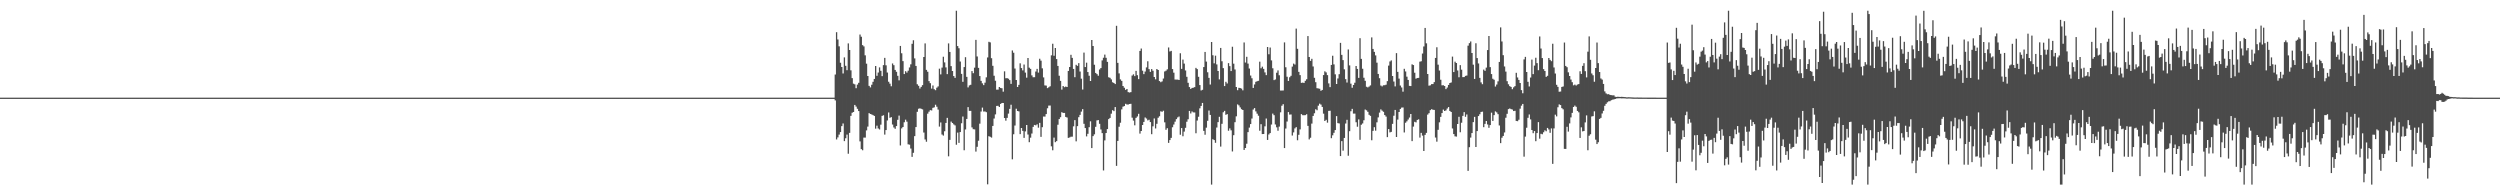 <?xml version="1.0" encoding="UTF-8"?>
<svg xmlns="http://www.w3.org/2000/svg" width="1920" height="150">
  <path d="M0 74.993h1v1.000H0zM1 74.991h1v1.000H1zM2 74.993h1v1.000H2zM3 74.991h1v1.000H3zM4 74.991h1v1.000H4zM5 74.991h1v1.000H5zM6 74.993h1v1.000H6zM7 74.991h1v1.000H7zM8 74.993h1v1.000H8zM9 74.993h1v1.000H9zM10 74.991h1v1.000H10zM11 74.991h1v1.000H11zM12 74.993h1v1.000H12zM13 74.993h1v1.000H13zM14 74.991h1v1.000H14zM15 74.993h1v1.000H15zM16 74.991h1v1.000H16zM17 74.993h1v1.000H17zM18 74.993h1v1.000H18zM19 74.991h1v1.000H19zM20 74.991h1v1.000H20zM21 74.993h1v1.000H21zM22 74.991h1v1.000H22zM23 74.993h1v1.000H23zM24 74.991h1v1.000H24zM25 74.993h1v1.000H25zM26 74.993h1v1.000H26zM27 74.993h1v1.000H27zM28 74.993h1v1.000H28zM29 74.991h1v1.000H29zM30 74.991h1v1.000H30zM31 74.991h1v1.000H31zM32 74.991h1v1.000H32zM33 74.991h1v1.000H33zM34 74.993h1v1.000H34zM35 74.993h1v1.000H35zM36 74.991h1v1.000H36zM37 74.993h1v1.000H37zM38 74.993h1v1.000H38zM39 74.991h1v1.000H39zM40 74.991h1v1.000H40zM41 74.991h1v1.000H41zM42 74.993h1v1.000H42zM43 74.991h1v1.000H43zM44 74.991h1v1.000H44zM45 74.991h1v1.000H45zM46 74.991h1v1.000H46zM47 74.993h1v1.000H47zM48 74.991h1v1.000H48zM49 74.991h1v1.000H49zM50 74.991h1v1.000H50zM51 74.991h1v1.000H51zM52 74.991h1v1.000H52zM53 74.991h1v1.000H53zM54 74.991h1v1.000H54zM55 74.993h1v1.000H55zM56 74.993h1v1.000H56zM57 74.991h1v1.000H57zM58 74.991h1v1.000H58zM59 74.991h1v1.000H59zM60 74.991h1v1.000H60zM61 74.991h1v1.000H61zM62 74.991h1v1.000H62zM63 74.993h1v1.000H63zM64 74.993h1v1.000H64zM65 74.993h1v1.000H65zM66 74.991h1v1.000H66zM67 74.993h1v1.000H67zM68 74.993h1v1.000H68zM69 74.991h1v1.000H69zM70 74.991h1v1.000H70zM71 74.993h1v1.000H71zM72 74.993h1v1.000H72zM73 74.991h1v1.000H73zM74 74.993h1v1.000H74zM75 74.991h1v1.000H75zM76 74.993h1v1.000H76zM77 74.991h1v1.000H77zM78 74.991h1v1.000H78zM79 74.991h1v1.000H79zM80 74.991h1v1.000H80zM81 74.993h1v1.000H81zM82 74.991h1v1.000H82zM83 74.991h1v1.000H83zM84 74.993h1v1.000H84zM85 74.991h1v1.000H85zM86 74.991h1v1.000H86zM87 74.993h1v1.000H87zM88 74.991h1v1.000H88zM89 74.991h1v1.000H89zM90 74.993h1v1.000H90zM91 74.993h1v1.000H91zM92 74.991h1v1.000H92zM93 74.991h1v1.000H93zM94 74.993h1v1.000H94zM95 74.991h1v1.000H95zM96 74.991h1v1.000H96zM97 74.991h1v1.000H97zM98 74.993h1v1.000H98zM99 74.991h1v1.000H99zM100 74.993h1v1.000H100zM101 74.991h1v1.000H101zM102 74.991h1v1.000H102zM103 74.993h1v1.000H103zM104 74.993h1v1.000H104zM105 74.991h1v1.000H105zM106 74.993h1v1.000H106zM107 74.993h1v1.000H107zM108 74.993h1v1.000H108zM109 74.991h1v1.000H109zM110 74.993h1v1.000H110zM111 74.993h1v1.000H111zM112 74.991h1v1.000H112zM113 74.991h1v1.000H113zM114 74.991h1v1.000H114zM115 74.993h1v1.000H115zM116 74.993h1v1.000H116zM117 74.991h1v1.000H117zM118 74.993h1v1.000H118zM119 74.993h1v1.000H119zM120 74.993h1v1.000H120zM121 74.991h1v1.000H121zM122 74.991h1v1.000H122zM123 74.991h1v1.000H123zM124 74.993h1v1.000H124zM125 74.993h1v1.000H125zM126 74.991h1v1.000H126zM127 74.993h1v1.000H127zM128 74.991h1v1.000H128zM129 74.993h1v1.000H129zM130 74.993h1v1.000H130zM131 74.991h1v1.000H131zM132 74.993h1v1.000H132zM133 74.993h1v1.000H133zM134 74.991h1v1.000H134zM135 74.991h1v1.000H135zM136 74.991h1v1.000H136zM137 74.993h1v1.000H137zM138 74.993h1v1.000H138zM139 74.993h1v1.000H139zM140 74.991h1v1.000H140zM141 74.993h1v1.000H141zM142 74.991h1v1.000H142zM143 74.993h1v1.000H143zM144 74.993h1v1.000H144zM145 74.993h1v1.000H145zM146 74.991h1v1.000H146zM147 74.991h1v1.000H147zM148 74.991h1v1.000H148zM149 74.993h1v1.000H149zM150 74.991h1v1.000H150zM151 74.993h1v1.000H151zM152 74.991h1v1.000H152zM153 74.993h1v1.000H153zM154 74.991h1v1.000H154zM155 74.993h1v1.000H155zM156 74.993h1v1.000H156zM157 74.993h1v1.000H157zM158 74.991h1v1.000H158zM159 74.993h1v1.000H159zM160 74.991h1v1.000H160zM161 74.991h1v1.000H161zM162 74.993h1v1.000H162zM163 74.993h1v1.000H163zM164 74.993h1v1.000H164zM165 74.993h1v1.000H165zM166 74.993h1v1.000H166zM167 74.991h1v1.000H167zM168 74.991h1v1.000H168zM169 74.993h1v1.000H169zM170 74.991h1v1.000H170zM171 74.993h1v1.000H171zM172 74.991h1v1.000H172zM173 74.993h1v1.000H173zM174 74.991h1v1.000H174zM175 74.993h1v1.000H175zM176 74.993h1v1.000H176zM177 74.993h1v1.000H177zM178 74.991h1v1.000H178zM179 74.991h1v1.000H179zM180 74.993h1v1.000H180zM181 74.993h1v1.000H181zM182 74.991h1v1.000H182zM183 74.991h1v1.000H183zM184 74.993h1v1.000H184zM185 74.991h1v1.000H185zM186 74.993h1v1.000H186zM187 74.991h1v1.000H187zM188 74.991h1v1.000H188zM189 74.993h1v1.000H189zM190 74.991h1v1.000H190zM191 74.991h1v1.000H191zM192 74.991h1v1.000H192zM193 74.991h1v1.000H193zM194 74.991h1v1.000H194zM195 74.993h1v1.000H195zM196 74.993h1v1.000H196zM197 74.991h1v1.000H197zM198 74.991h1v1.000H198zM199 74.991h1v1.000H199zM200 74.993h1v1.000H200zM201 74.991h1v1.000H201zM202 74.993h1v1.000H202zM203 74.993h1v1.000H203zM204 74.991h1v1.000H204zM205 74.991h1v1.000H205zM206 74.993h1v1.000H206zM207 74.991h1v1.000H207zM208 74.993h1v1.000H208zM209 74.993h1v1.000H209zM210 74.993h1v1.000H210zM211 74.993h1v1.000H211zM212 74.993h1v1.000H212zM213 74.991h1v1.000H213zM214 74.991h1v1.000H214zM215 74.993h1v1.000H215zM216 74.993h1v1.000H216zM217 74.991h1v1.000H217zM218 74.991h1v1.000H218zM219 74.993h1v1.000H219zM220 74.993h1v1.000H220zM221 74.993h1v1.000H221zM222 74.991h1v1.000H222zM223 74.991h1v1.000H223zM224 74.991h1v1.000H224zM225 74.991h1v1.000H225zM226 74.991h1v1.000H226zM227 74.991h1v1.000H227zM228 74.991h1v1.000H228zM229 74.993h1v1.000H229zM230 74.991h1v1.000H230zM231 74.993h1v1.000H231zM232 74.991h1v1.000H232zM233 74.991h1v1.000H233zM234 74.991h1v1.000H234zM235 74.991h1v1.000H235zM236 74.993h1v1.000H236zM237 74.993h1v1.000H237zM238 74.993h1v1.000H238zM239 74.991h1v1.000H239zM240 74.993h1v1.000H240zM241 74.993h1v1.000H241zM242 74.993h1v1.000H242zM243 74.993h1v1.000H243zM244 74.991h1v1.000H244zM245 74.993h1v1.000H245zM246 74.991h1v1.000H246zM247 74.991h1v1.000H247zM248 74.991h1v1.000H248zM249 74.993h1v1.000H249zM250 74.993h1v1.000H250zM251 74.993h1v1.000H251zM252 74.993h1v1.000H252zM253 74.993h1v1.000H253zM254 74.991h1v1.000H254zM255 74.991h1v1.000H255zM256 74.991h1v1.000H256zM257 74.991h1v1.000H257zM258 74.993h1v1.000H258zM259 74.991h1v1.000H259zM260 74.993h1v1.000H260zM261 74.991h1v1.000H261zM262 74.991h1v1.000H262zM263 74.995h1v1.000H263zM264 74.995h1v1.000H264zM265 74.995h1v1.000H265zM266 74.995h1v1.000H266zM267 74.995h1v1.000H267zM268 74.995h1v1.000H268zM269 74.995h1v1.000H269zM270 74.995h1v1.000H270zM271 74.995h1v1.000H271zM272 74.995h1v1.000H272zM273 74.995h1v1.000H273zM274 74.995h1v1.000H274zM275 74.995h1v1.000H275zM276 74.995h1v1.000H276zM277 74.995h1v1.000H277zM278 74.995h1v1.000H278zM279 74.995h1v1.000H279zM280 74.995h1v1.000H280zM281 74.995h1v1.000H281zM282 74.995h1v1.000H282zM283 74.995h1v1.000H283zM284 74.995h1v1.000H284zM285 74.995h1v1.000H285zM286 74.995h1v1.000H286zM287 74.995h1v1.000H287zM288 74.995h1v1.000H288zM289 74.995h1v1.000H289zM290 74.995h1v1.000H290zM291 74.995h1v1.000H291zM292 74.995h1v1.000H292zM293 74.995h1v1.000H293zM294 74.995h1v1.000H294zM295 74.995h1v1.000H295zM296 74.995h1v1.000H296zM297 74.995h1v1.000H297zM298 74.995h1v1.000H298zM299 74.995h1v1.000H299zM300 74.995h1v1.000H300zM301 74.995h1v1.000H301zM302 74.995h1v1.000H302zM303 74.995h1v1.000H303zM304 74.995h1v1.000H304zM305 74.995h1v1.000H305zM306 74.995h1v1.000H306zM307 74.995h1v1.000H307zM308 74.995h1v1.000H308zM309 74.995h1v1.000H309zM310 74.995h1v1.000H310zM311 74.995h1v1.000H311zM312 74.995h1v1.000H312zM313 74.995h1v1.000H313zM314 74.995h1v1.000H314zM315 74.995h1v1.000H315zM316 74.995h1v1.000H316zM317 74.995h1v1.000H317zM318 74.995h1v1.000H318zM319 74.995h1v1.000H319zM320 74.995h1v1.000H320zM321 74.995h1v1.000H321zM322 74.995h1v1.000H322zM323 74.995h1v1.000H323zM324 74.995h1v1.000H324zM325 74.995h1v1.000H325zM326 74.995h1v1.000H326zM327 74.995h1v1.000H327zM328 74.995h1v1.000H328zM329 74.995h1v1.000H329zM330 74.995h1v1.000H330zM331 74.995h1v1.000H331zM332 74.995h1v1.000H332zM333 74.995h1v1.000H333zM334 74.995h1v1.000H334zM335 74.995h1v1.000H335zM336 74.995h1v1.000H336zM337 74.995h1v1.000H337zM338 74.995h1v1.000H338zM339 74.995h1v1.000H339zM340 74.995h1v1.000H340zM341 74.995h1v1.000H341zM342 74.995h1v1.000H342zM343 74.995h1v1.000H343zM344 74.995h1v1.000H344zM345 74.995h1v1.000H345zM346 74.995h1v1.000H346zM347 74.995h1v1.000H347zM348 74.995h1v1.000H348zM349 74.995h1v1.000H349zM350 74.995h1v1.000H350zM351 74.995h1v1.000H351zM352 74.995h1v1.000H352zM353 74.995h1v1.000H353zM354 74.995h1v1.000H354zM355 74.995h1v1.000H355zM356 74.995h1v1.000H356zM357 74.995h1v1.000H357zM358 74.995h1v1.000H358zM359 74.995h1v1.000H359zM360 74.995h1v1.000H360zM361 74.995h1v1.000H361zM362 74.995h1v1.000H362zM363 74.995h1v1.000H363zM364 74.995h1v1.000H364zM365 74.995h1v1.000H365zM366 74.995h1v1.000H366zM367 74.995h1v1.000H367zM368 74.995h1v1.000H368zM369 74.995h1v1.000H369zM370 74.995h1v1.000H370zM371 74.995h1v1.000H371zM372 74.995h1v1.000H372zM373 74.995h1v1.000H373zM374 74.995h1v1.000H374zM375 74.995h1v1.000H375zM376 74.995h1v1.000H376zM377 74.995h1v1.000H377zM378 74.995h1v1.000H378zM379 74.995h1v1.000H379zM380 74.995h1v1.000H380zM381 74.995h1v1.000H381zM382 74.995h1v1.000H382zM383 74.995h1v1.000H383zM384 74.995h1v1.000H384zM385 74.995h1v1.000H385zM386 74.995h1v1.000H386zM387 74.995h1v1.000H387zM388 74.995h1v1.000H388zM389 74.995h1v1.000H389zM390 74.995h1v1.000H390zM391 74.995h1v1.000H391zM392 74.995h1v1.000H392zM393 74.995h1v1.000H393zM394 74.995h1v1.000H394zM395 74.995h1v1.000H395zM396 74.995h1v1.000H396zM397 74.995h1v1.000H397zM398 74.995h1v1.000H398zM399 74.995h1v1.000H399zM400 74.995h1v1.000H400zM401 74.995h1v1.000H401zM402 74.995h1v1.000H402zM403 74.995h1v1.000H403zM404 74.995h1v1.000H404zM405 74.995h1v1.000H405zM406 74.995h1v1.000H406zM407 74.995h1v1.000H407zM408 74.995h1v1.000H408zM409 74.995h1v1.000H409zM410 74.995h1v1.000H410zM411 74.995h1v1.000H411zM412 74.995h1v1.000H412zM413 74.995h1v1.000H413zM414 74.995h1v1.000H414zM415 74.995h1v1.000H415zM416 74.995h1v1.000H416zM417 74.995h1v1.000H417zM418 74.995h1v1.000H418zM419 74.995h1v1.000H419zM420 74.995h1v1.000H420zM421 74.995h1v1.000H421zM422 74.995h1v1.000H422zM423 74.995h1v1.000H423zM424 74.995h1v1.000H424zM425 74.995h1v1.000H425zM426 74.995h1v1.000H426zM427 74.995h1v1.000H427zM428 74.995h1v1.000H428zM429 74.995h1v1.000H429zM430 74.995h1v1.000H430zM431 74.995h1v1.000H431zM432 74.995h1v1.000H432zM433 74.995h1v1.000H433zM434 74.995h1v1.000H434zM435 74.995h1v1.000H435zM436 74.995h1v1.000H436zM437 74.995h1v1.000H437zM438 74.995h1v1.000H438zM439 74.995h1v1.000H439zM440 74.995h1v1.000H440zM441 74.995h1v1.000H441zM442 74.995h1v1.000H442zM443 74.995h1v1.000H443zM444 74.995h1v1.000H444zM445 74.995h1v1.000H445zM446 74.995h1v1.000H446zM447 74.995h1v1.000H447zM448 74.995h1v1.000H448zM449 74.995h1v1.000H449zM450 74.995h1v1.000H450zM451 74.995h1v1.000H451zM452 74.995h1v1.000H452zM453 74.995h1v1.000H453zM454 74.995h1v1.000H454zM455 74.995h1v1.000H455zM456 74.995h1v1.000H456zM457 74.995h1v1.000H457zM458 74.995h1v1.000H458zM459 74.995h1v1.000H459zM460 74.995h1v1.000H460zM461 74.995h1v1.000H461zM462 74.995h1v1.000H462zM463 74.995h1v1.000H463zM464 74.995h1v1.000H464zM465 74.995h1v1.000H465zM466 74.995h1v1.000H466zM467 74.995h1v1.000H467zM468 74.995h1v1.000H468zM469 74.995h1v1.000H469zM470 74.995h1v1.000H470zM471 74.995h1v1.000H471zM472 74.995h1v1.000H472zM473 74.995h1v1.000H473zM474 74.995h1v1.000H474zM475 74.995h1v1.000H475zM476 74.995h1v1.000H476zM477 74.995h1v1.000H477zM478 74.995h1v1.000H478zM479 74.995h1v1.000H479zM480 74.995h1v1.000H480zM481 74.995h1v1.000H481zM482 74.995h1v1.000H482zM483 74.995h1v1.000H483zM484 74.995h1v1.000H484zM485 74.995h1v1.000H485zM486 74.995h1v1.000H486zM487 74.995h1v1.000H487zM488 74.995h1v1.000H488zM489 74.995h1v1.000H489zM490 74.995h1v1.000H490zM491 74.995h1v1.000H491zM492 74.995h1v1.000H492zM493 74.995h1v1.000H493zM494 74.995h1v1.000H494zM495 74.995h1v1.000H495zM496 74.995h1v1.000H496zM497 74.995h1v1.000H497zM498 74.995h1v1.000H498zM499 74.995h1v1.000H499zM500 74.995h1v1.000H500zM501 74.995h1v1.000H501zM502 74.995h1v1.000H502zM503 74.995h1v1.000H503zM504 74.995h1v1.000H504zM505 74.995h1v1.000H505zM506 74.995h1v1.000H506zM507 74.995h1v1.000H507zM508 74.995h1v1.000H508zM509 74.995h1v1.000H509zM510 74.995h1v1.000H510zM511 74.995h1v1.000H511zM512 74.995h1v1.000H512zM513 74.995h1v1.000H513zM514 74.995h1v1.000H514zM515 74.995h1v1.000H515zM516 74.995h1v1.000H516zM517 74.995h1v1.000H517zM518 74.995h1v1.000H518zM519 74.995h1v1.000H519zM520 74.995h1v1.000H520zM521 74.995h1v1.000H521zM522 74.995h1v1.000H522zM523 74.995h1v1.000H523zM524 74.995h1v1.000H524zM525 74.995h1v1.000H525zM526 74.995h1v1.000H526zM527 74.995h1v1.000H527zM528 74.995h1v1.000H528zM529 74.995h1v1.000H529zM530 74.995h1v1.000H530zM531 74.995h1v1.000H531zM532 74.995h1v1.000H532zM533 74.995h1v1.000H533zM534 74.995h1v1.000H534zM535 74.995h1v1.000H535zM536 74.995h1v1.000H536zM537 74.995h1v1.000H537zM538 74.995h1v1.000H538zM539 74.995h1v1.000H539zM540 74.995h1v1.000H540zM541 74.995h1v1.000H541zM542 74.995h1v1.000H542zM543 74.995h1v1.000H543zM544 74.995h1v1.000H544zM545 74.995h1v1.000H545zM546 74.995h1v1.000H546zM547 74.995h1v1.000H547zM548 74.995h1v1.000H548zM549 74.995h1v1.000H549zM550 74.995h1v1.000H550zM551 74.995h1v1.000H551zM552 74.995h1v1.000H552zM553 74.995h1v1.000H553zM554 74.995h1v1.000H554zM555 74.995h1v1.000H555zM556 74.995h1v1.000H556zM557 74.995h1v1.000H557zM558 74.995h1v1.000H558zM559 74.995h1v1.000H559zM560 74.995h1v1.000H560zM561 74.995h1v1.000H561zM562 74.995h1v1.000H562zM563 74.995h1v1.000H563zM564 74.995h1v1.000H564zM565 74.995h1v1.000H565zM566 74.995h1v1.000H566zM567 74.995h1v1.000H567zM568 74.995h1v1.000H568zM569 74.995h1v1.000H569zM570 74.995h1v1.000H570zM571 74.995h1v1.000H571zM572 74.995h1v1.000H572zM573 74.995h1v1.000H573zM574 74.995h1v1.000H574zM575 74.995h1v1.000H575zM576 74.995h1v1.000H576zM577 74.995h1v1.000H577zM578 74.995h1v1.000H578zM579 74.995h1v1.000H579zM580 74.995h1v1.000H580zM581 74.995h1v1.000H581zM582 74.995h1v1.000H582zM583 74.995h1v1.000H583zM584 74.995h1v1.000H584zM585 74.995h1v1.000H585zM586 74.995h1v1.000H586zM587 74.995h1v1.000H587zM588 74.995h1v1.000H588zM589 74.995h1v1.000H589zM590 74.995h1v1.000H590zM591 74.995h1v1.000H591zM592 74.995h1v1.000H592zM593 74.995h1v1.000H593zM594 74.995h1v1.000H594zM595 74.995h1v1.000H595zM596 74.995h1v1.000H596zM597 74.995h1v1.000H597zM598 74.995h1v1.000H598zM599 74.995h1v1.000H599zM600 74.995h1v1.000H600zM601 74.995h1v1.000H601zM602 74.995h1v1.000H602zM603 74.995h1v1.000H603zM604 74.995h1v1.000H604zM605 74.995h1v1.000H605zM606 74.995h1v1.000H606zM607 74.995h1v1.000H607zM608 74.995h1v1.000H608zM609 74.995h1v1.000H609zM610 74.995h1v1.000H610zM611 74.995h1v1.000H611zM612 74.995h1v1.000H612zM613 74.995h1v1.000H613zM614 74.995h1v1.000H614zM615 74.995h1v1.000H615zM616 74.995h1v1.000H616zM617 74.995h1v1.000H617zM618 74.995h1v1.000H618zM619 74.995h1v1.000H619zM620 74.995h1v1.000H620zM621 74.995h1v1.000H621zM622 74.995h1v1.000H622zM623 74.995h1v1.000H623zM624 74.995h1v1.000H624zM625 74.995h1v1.000H625zM626 74.995h1v1.000H626zM627 74.995h1v1.000H627zM628 74.995h1v1.000H628zM629 74.995h1v1.000H629zM630 74.995h1v1.000H630zM631 74.995h1v1.000H631zM632 74.995h1v1.000H632zM633 74.995h1v1.000H633zM634 74.995h1v1.000H634zM635 74.995h1v1.000H635zM636 74.995h1v1.000H636zM637 74.995h1v1.000H637zM638 74.995h1v1.000H638zM639 74.995h1v1.000H639zM640 74.995h1v1.000H640zM641 57.266h1v19.851H641zM642 24.715h1v82.384H642zM643 30.304h1v75.197H643zM644 35.607h1v67.772H644zM645 48.193h1v53.220H645zM646 51.466h1v45.412H646zM647 56.433h1v38.379H647zM648 44.090h1v64.284H648zM649 50.514h1v55.650H649zM650 53.899h1v49.471H650zM651 33.327h1v84.732H651zM652 38.406h1v63.622H652zM653 54.014h1v34.966H653zM654 59.997h1v26.594H654zM655 64.249h1v21.769H655zM656 64.755h1v15.859H656zM657 67.722h1v14.156H657zM658 64.952h1v18.583H658zM659 63.570h1v21.705H659zM660 26.523h1v82.091H660zM661 28.228h1v86.323H661zM662 34.648h1v80.761H662zM663 35.635h1v70.065H663zM664 42.515h1v63.183H664zM665 48.919h1v51.244H665zM666 58.367h1v38.866H666zM667 65.943h1v20.943H667zM668 67.124h1v20.414H668zM669 65.051h1v22.833H669zM670 62.807h1v25.605H670zM671 60.608h1v28.450H671zM672 50.702h1v48.095H672zM673 58.237h1v38.292H673zM674 55.685h1v42.991H674zM675 51.741h1v47.713H675zM676 54.382h1v41.384H676zM677 58.472h1v30.537H677zM678 50.036h1v38.512H678zM679 44.428h1v58.955H679zM680 50.173h1v49.727H680zM681 55.698h1v36.800H681zM682 62.769h1v23.582H682zM683 64.247h1v26.207H683zM684 66.259h1v23.703H684zM685 48.729h1v46.912H685zM686 50.084h1v47.813H686zM687 53.728h1v45.179H687zM688 55.126h1v41.702H688zM689 58.191h1v33.799H689zM690 61.707h1v27.081H690zM691 35.296h1v76.398H691zM692 40.883h1v57.740H692zM693 46.944h1v50.601H693zM694 56.893h1v37.026H694zM695 54.684h1v37.216H695zM696 55.765h1v37.688H696zM697 54.298h1v56.554H697zM698 51.791h1v59.299H698zM699 49.406h1v64.641H699zM700 33.618h1v86.833H700zM701 30.924h1v86.419H701zM702 44.875h1v59.658H702zM703 50.658h1v46.946H703zM704 64.693h1v21.192H704zM705 65.902h1v17.631H705zM706 67.992h1v15.223H706zM707 66.694h1v16.846H707zM708 65.362h1v18.672H708zM709 43.794h1v57.990H709zM710 33.344h1v73.787H710zM711 53.677h1v55.186H711zM712 55.085h1v32.197H712zM713 62.327h1v23.428H713zM714 63.906h1v20.686H714zM715 68.024h1v16.805H715zM716 65.641h1v17.198H716zM717 68.491h1v13.930H717zM718 69.296h1v11.149H718zM719 67.305h1v14.642H719zM720 66.344h1v17.853H720zM721 52.750h1v44.501H721zM722 57.152h1v36.923H722zM723 51.920h1v51.377H723zM724 43.597h1v60.542H724zM725 47.912h1v52.922H725zM726 51.768h1v42.652H726zM727 56.944h1v33.579H727zM728 33.330h1v86.753H728zM729 39.874h1v67.532H729zM730 50.766h1v42.638H730zM731 54.504h1v39.938H731zM732 58.395h1v37.157H732zM733 59.823h1v36.461H733zM734 8.231h1v102.944H734zM735 35.387h1v66.433H735zM736 37.072h1v72.659H736zM737 47.234h1v54.174H737zM738 56.721h1v37.958H738zM739 62.823h1v26.651H739zM740 51.482h1v63.940H740zM741 43.904h1v55.518H741zM742 59.052h1v32.311H742zM743 67.122h1v15.166H743zM744 65.607h1v19.537H744zM745 65.140h1v19.986H745zM746 54.561h1v43.286H746zM747 56.234h1v43.000H747zM748 51.945h1v47.422H748zM749 30.608h1v85.822H749zM750 43.353h1v69.383H750zM751 52.137h1v55.950H751zM752 58.422h1v36.575H752zM753 62.119h1v23.520H753zM754 63.995h1v18.647H754zM755 65.396h1v20.251H755zM756 63.492h1v22.096H756zM757 59.413h1v26.733H757zM758 44.110h1v97.435H758zM759 32.082h1v72.535H759zM760 32.565h1v72.519H760zM761 44.682h1v60.981H761zM762 50.512h1v46.191H762zM763 58.159h1v32.897H763zM764 61.990h1v25.871H764zM765 68.889h1v12.485H765zM766 68.793h1v12.469H766zM767 66.824h1v15.376H767zM768 67.534h1v12.266H768zM769 67.786h1v11.293H769zM770 70.411h1v8.670H770zM771 54.769h1v35.845H771zM772 60.084h1v32.570H772zM773 59.981h1v30.556H773zM774 60.466h1v26.781H774zM775 61.551h1v22.080H775zM776 64.405h1v16.051H776zM777 38.775h1v83.581H777zM778 40.475h1v62.659H778zM779 52.657h1v43.776H779zM780 61.430h1v22.099H780zM781 66.801h1v18.450H781zM782 65.165h1v20.391H782zM783 48.656h1v54.378H783zM784 52.279h1v46.030H784zM785 54.060h1v46.426H785zM786 49.548h1v56.316H786zM787 55.740h1v45.190H787zM788 59.642h1v36.360H788zM789 44.529h1v58.813H789zM790 51.984h1v57.202H790zM791 52.888h1v52.837H791zM792 57.916h1v44.643H792zM793 59.361h1v38.054H793zM794 59.285h1v36.658H794zM795 54.913h1v41.357H795zM796 52.876h1v42.618H796zM797 55.742h1v42.307H797zM798 45.090h1v49.253H798zM799 46.614h1v58.488H799zM800 52.492h1v45.220H800zM801 59.436h1v30.066H801zM802 65.602h1v23.952H802zM803 65.760h1v21.835H803zM804 67.699h1v15.459H804zM805 67.039h1v14.065H805zM806 66.277h1v14.779H806zM807 42.517h1v69.873H807zM808 33.568h1v81.862H808zM809 42.826h1v62.860H809zM810 36.861h1v72.336H810zM811 45.367h1v63.034H811zM812 50.640h1v45.181H812zM813 58.150h1v33.277H813zM814 62.093h1v27.914H814zM815 68.795h1v17.384H815zM816 66.042h1v20.705H816zM817 66.959h1v19.794H817zM818 66.465h1v23.332H818zM819 66.820h1v23.463H819zM820 54.492h1v51.366H820zM821 51.469h1v54.103H821zM822 42.064h1v62.956H822zM823 44.467h1v60.491H823zM824 52.956h1v44.080H824zM825 59.292h1v32.961H825zM826 49.784h1v58.784H826zM827 50.562h1v46.312H827zM828 48.509h1v41.496H828zM829 54.948h1v33.270H829zM830 60.429h1v25.301H830zM831 68.781h1v15.038H831zM832 40.405h1v54.668H832zM833 51.508h1v46.859H833zM834 48.111h1v56.641H834zM835 55.334h1v47.443H835zM836 58.143h1v39.544H836zM837 62.194h1v31.000H837zM838 30.723h1v82.990H838zM839 35.326h1v69.239H839zM840 49.734h1v53.421H840zM841 56.010h1v41.357H841zM842 56.923h1v35.534H842zM843 58.177h1v34.046H843zM844 53.359h1v41.725H844zM845 52.277h1v47.154H845zM846 46.371h1v55.895H846zM847 44.337h1v86.600H847zM848 41.911h1v65.904H848zM849 44.380h1v57.790H849zM850 47.527h1v51.579H850zM851 59.361h1v32.126H851zM852 59.740h1v30.856H852zM853 60.997h1v26.278H853zM854 63.183h1v21.439H854zM855 63.737h1v21.622H855zM856 64.554h1v17.649H856zM857 19.833h1v107.574H857zM858 48.264h1v59.990H858zM859 56.362h1v40.986H859zM860 60.967h1v33.289H860zM861 62.093h1v21.902H861zM862 66.069h1v15.834H862zM863 67.360h1v14.111H863zM864 69.008h1v10.723H864zM865 68.344h1v11.934H865zM866 70.770h1v9.487H866zM867 71.054h1v8.810H867zM868 70.745h1v8.961H868zM869 58.015h1v32.355H869zM870 57.088h1v35.516H870zM871 58.450h1v37.814H871zM872 54.424h1v36.097H872zM873 57.761h1v31.659H873zM874 60.786h1v26.596H874zM875 39.137h1v63.455H875zM876 37.255h1v63.334H876zM877 54.261h1v41.723H877zM878 56.946h1v36.703H878zM879 54.959h1v35.266H879zM880 51.762h1v39.292H880zM881 47.060h1v45.415H881zM882 53.114h1v38.862H882zM883 55.218h1v38.532H883zM884 53.027h1v50.020H884zM885 54.323h1v42.709H885zM886 59.127h1v31.842H886zM887 60.905h1v37.759H887zM888 52.970h1v42.114H888zM889 53.764h1v36.653H889zM890 62.260h1v27.024H890zM891 63.146h1v22.373H891zM892 62.498h1v23.357H892zM893 60.310h1v24.728H893zM894 54.861h1v39.084H894zM895 54.298h1v45.408H895zM896 53.231h1v45.236H896zM897 36.470h1v73.270H897zM898 39.503h1v68.072H898zM899 39.082h1v66.779H899zM900 53.041h1v44.698H900zM901 55.813h1v39.851H901zM902 61.093h1v32.343H902zM903 61.125h1v30.386H903zM904 61.121h1v29.029H904zM905 61.423h1v28.077H905zM906 40.901h1v62.585H906zM907 52.869h1v45.504H907zM908 45.756h1v58.914H908zM909 48.848h1v52.245H909zM910 54.112h1v44.044H910zM911 58.987h1v34.502H911zM912 63.593h1v27.992H912zM913 66.888h1v18.295H913zM914 68.291h1v18.846H914zM915 67.557h1v18.047H915zM916 67.312h1v19.020H916zM917 66.898h1v19.489H917zM918 52.144h1v50.217H918zM919 53.103h1v39.468H919zM920 59.003h1v30.659H920zM921 65.318h1v17.871H921zM922 69.484h1v11.874H922zM923 68.946h1v10.096H923zM924 51.512h1v48.985H924zM925 39.871h1v63.581H925zM926 47.312h1v50.711H926zM927 55.513h1v37.239H927zM928 59.816h1v25.063H928zM929 64.929h1v23.328H929zM930 32.277h1v109.499H930zM931 42.469h1v64.430H931zM932 48.642h1v58.939H932zM933 42.744h1v66.948H933zM934 49.452h1v48.505H934zM935 54.513h1v39.290H935zM936 60.992h1v28.699H936zM937 36.813h1v75.762H937zM938 47.035h1v48.022H938zM939 52.325h1v33.897H939zM940 66.103h1v19.034H940zM941 62.805h1v25.367H941zM942 64.078h1v23.600H942zM943 48.491h1v51.892H943zM944 50.807h1v47.781H944zM945 54.575h1v45.545H945zM946 35.898h1v80.415H946zM947 48.887h1v54.964H947zM948 53.368h1v40.462H948zM949 66.820h1v22.499H949zM950 69.262h1v10.941H950zM951 67.445h1v13.481H951zM952 67.612h1v14.868H952zM953 68.035h1v15.855H953zM954 69.386h1v15.104H954zM955 32.618h1v82.521H955zM956 48.019h1v65.666H956zM957 43.627h1v66.765H957zM958 48.848h1v52.641H958zM959 52.615h1v45.367H959zM960 57.996h1v37.296H960zM961 60.130h1v30.901H961zM962 67.513h1v16.608H962zM963 64.890h1v18.093H963zM964 62.826h1v22.742H964zM965 62.345h1v24.934H965zM966 62.036h1v26.862H966zM967 47.383h1v53.007H967zM968 52.446h1v42.934H968zM969 51.210h1v51.743H969zM970 52.899h1v49.995H970zM971 55.589h1v41.439H971zM972 57.724h1v33.323H972zM973 36.079h1v71.384H973zM974 41.700h1v61.546H974zM975 36.493h1v65.705H975zM976 46.362h1v49.290H976zM977 52.421h1v34.813H977zM978 61.533h1v26.951H978zM979 61.008h1v34.582H979zM980 55.845h1v41.929H980zM981 54.071h1v46.321H981zM982 57.781h1v39.441H982zM983 69.534h1v16.754H983zM984 69.548h1v11.632H984zM985 69.466h1v10.547H985zM986 32.572h1v81.132H986zM987 51.679h1v47.026H987zM988 58.949h1v34.369H988zM989 62.146h1v23.932H989zM990 59.354h1v28.649H990zM991 58.200h1v29.707H991zM992 51.146h1v52.934H992zM993 48.832h1v52.835H993zM994 49.571h1v49.056H994zM995 21.989h1v75.664H995zM996 37.477h1v70.258H996zM997 55.186h1v48.351H997zM998 57.719h1v41.679H998zM999 63.657h1v24.005H999zM1000 63.451h1v25.033H1000zM1001 63.714h1v24.806H1001zM1002 62.057h1v26.381H1002zM1003 60.901h1v26.846H1003zM1004 27.679h1v68.969H1004zM1005 43.751h1v63.297H1005zM1006 46.754h1v59.026H1006zM1007 45.177h1v49.725H1007zM1008 51.048h1v37.976H1008zM1009 59.754h1v27.237H1009zM1010 63.130h1v20.762H1010zM1011 67.724h1v16.946H1011zM1012 67.921h1v13.245H1012zM1013 68.136h1v11.456H1013zM1014 69.747h1v10.577H1014zM1015 69.054h1v13.051H1015zM1016 57.642h1v29.647H1016zM1017 54.808h1v38.139H1017zM1018 55.625h1v36.381H1018zM1019 57.713h1v36.511H1019zM1020 64.073h1v21.066H1020zM1021 66.927h1v18.137H1021zM1022 49.885h1v56.271H1022zM1023 42.796h1v61.123H1023zM1024 49.471h1v52.544H1024zM1025 57.063h1v42.803H1025zM1026 64.529h1v24.637H1026zM1027 60.255h1v34.305H1027zM1028 56.998h1v37.804H1028zM1029 32.904h1v86.971H1029zM1030 42.144h1v66.250H1030zM1031 46.161h1v69.555H1031zM1032 53.231h1v52.716H1032zM1033 60.770h1v34.083H1033zM1034 63.368h1v28.658H1034zM1035 37.983h1v81.624H1035zM1036 50.210h1v50.533H1036zM1037 64.236h1v21.213H1037zM1038 67.394h1v16.216H1038zM1039 65.286h1v21.959H1039zM1040 63.522h1v23.735H1040zM1041 50.700h1v43.222H1041zM1042 52.950h1v44.366H1042zM1043 59.802h1v31.881H1043zM1044 29.361h1v78.010H1044zM1045 45.190h1v50.583H1045zM1046 52.798h1v42.009H1046zM1047 59.706h1v32.666H1047zM1048 62.034h1v22.073H1048zM1049 66.611h1v18.134H1049zM1050 67.097h1v18.750H1050zM1051 66.442h1v21.748H1051zM1052 65.565h1v23.428H1052zM1053 28.697h1v79.003H1053zM1054 37.598h1v62.885H1054zM1055 39.812h1v57.884H1055zM1056 42.554h1v57.802H1056zM1057 48.113h1v45.829H1057zM1058 56.774h1v33.405H1058zM1059 60.047h1v26.434H1059zM1060 65.680h1v18.338H1060zM1061 66.369h1v18.604H1061zM1062 65.465h1v20.405H1062zM1063 65.428h1v22.952H1063zM1064 65.009h1v24.532H1064zM1065 62.299h1v43.018H1065zM1066 50.407h1v48.727H1066zM1067 47.216h1v54.465H1067zM1068 46.401h1v54.868H1068zM1069 58.379h1v36.752H1069zM1070 62.627h1v26.278H1070zM1071 66.355h1v18.052H1071zM1072 40.796h1v64.403H1072zM1073 55.172h1v36.690H1073zM1074 60.386h1v25.623H1074zM1075 65.687h1v17.986H1075zM1076 67.191h1v15.440H1076zM1077 70.420h1v12.117H1077zM1078 52.821h1v48.889H1078zM1079 54.902h1v39.345H1079zM1080 58.887h1v34.314H1080zM1081 61.382h1v30.441H1081zM1082 65.961h1v24.312H1082zM1083 66.101h1v21.444H1083zM1084 49.397h1v58.997H1084zM1085 49.953h1v47.273H1085zM1086 55.865h1v37.653H1086zM1087 60.397h1v33.595H1087zM1088 59.926h1v32.181H1088zM1089 59.777h1v31.890H1089zM1090 47.360h1v58.310H1090zM1091 47.076h1v54.966H1091zM1092 41.112h1v63.013H1092zM1093 35.660h1v80.331H1093zM1094 21.442h1v82.150H1094zM1095 33.295h1v68.763H1095zM1096 56.850h1v31.174H1096zM1097 65.778h1v21.178H1097zM1098 65.511h1v19.070H1098zM1099 64.613h1v19.251H1099zM1100 64.538h1v19.732H1100zM1101 63.084h1v21.357H1101zM1102 44.476h1v61.146H1102zM1103 36.303h1v72.501H1103zM1104 49.667h1v50.038H1104zM1105 54.149h1v39.807H1105zM1106 61.246h1v28.496H1106zM1107 65.540h1v21.302H1107zM1108 65.462h1v18.697H1108zM1109 66.046h1v19.208H1109zM1110 68.465h1v16.299H1110zM1111 67.236h1v16.116H1111zM1112 65.240h1v17.008H1112zM1113 63.728h1v21.449H1113zM1114 63.316h1v22.712H1114zM1115 43.456h1v55.220H1115zM1116 55.369h1v47.573H1116zM1117 47.363h1v57.335H1117zM1118 48.402h1v56.486H1118zM1119 54.121h1v41.089H1119zM1120 59.319h1v30.407H1120zM1121 50.018h1v51.549H1121zM1122 53.494h1v40.759H1122zM1123 59.228h1v29.743H1123zM1124 59.173h1v26.923H1124zM1125 58.241h1v31.451H1125zM1126 57.990h1v29.919H1126zM1127 35.085h1v96.158H1127zM1128 33.126h1v79.944H1128zM1129 31.863h1v73.801H1129zM1130 40.709h1v61.489H1130zM1131 49.654h1v44.124H1131zM1132 60.599h1v29.150H1132zM1133 33.215h1v79.697H1133zM1134 44.577h1v56.087H1134zM1135 48.754h1v40.393H1135zM1136 59.795h1v27.953H1136zM1137 63.279h1v22.668H1137zM1138 64.668h1v21.110H1138zM1139 53.451h1v44.241H1139zM1140 54.424h1v40.709H1140zM1141 51.915h1v41.002H1141zM1142 38.475h1v57.131H1142zM1143 27.654h1v70.500H1143zM1144 51.581h1v44.490H1144zM1145 56.905h1v29.642H1145zM1146 60.473h1v32.414H1146zM1147 61.226h1v27.205H1147zM1148 66.454h1v19.077H1148zM1149 64.897h1v21.439H1149zM1150 62.448h1v25.266H1150zM1151 47.550h1v48.793H1151zM1152 21.018h1v88.893H1152zM1153 31.844h1v73.943H1153zM1154 42.393h1v62.020H1154zM1155 51.025h1v50.716H1155zM1156 55.009h1v35.415H1156zM1157 62.341h1v25.049H1157zM1158 64.725h1v19.066H1158zM1159 66.154h1v17.136H1159zM1160 66.751h1v17.088H1160zM1161 68.530h1v15.596H1161zM1162 67.088h1v18.221H1162zM1163 66.158h1v18.917H1163zM1164 55.932h1v36.930H1164zM1165 59.473h1v33.588H1165zM1166 61.370h1v30.595H1166zM1167 63.737h1v19.725H1167zM1168 69.239h1v11.909H1168zM1169 71.613h1v8.219H1169zM1170 45.634h1v74.691H1170zM1171 43.652h1v61.269H1171zM1172 55.282h1v42.799H1172zM1173 62.840h1v27.631H1173zM1174 66.428h1v21.462H1174zM1175 59.557h1v32.121H1175zM1176 45.783h1v54.055H1176zM1177 56.937h1v45.355H1177zM1178 50.368h1v50.299H1178zM1179 44.353h1v64.098H1179zM1180 48.509h1v53.675H1180zM1181 53.936h1v39.839H1181zM1182 28.006h1v78.511H1182zM1183 37.273h1v65.508H1183zM1184 44.616h1v58.500H1184zM1185 53.114h1v48.443H1185zM1186 54.520h1v45.552H1186zM1187 59.024h1v41.792H1187zM1188 58.228h1v40.009H1188zM1189 44.534h1v54.913H1189zM1190 45.982h1v55.989H1190zM1191 46.985h1v51.636H1191zM1192 33.563h1v92.290H1192zM1193 51.823h1v46.772H1193zM1194 56.465h1v31.593H1194zM1195 65.135h1v24.268H1195zM1196 66.689h1v15.678H1196zM1197 70.438h1v9.750H1197zM1198 70.310h1v10.396H1198zM1199 66.744h1v16.312H1199zM1200 66.401h1v17.551H1200zM1201 32.661h1v81.651H1201zM1202 50.656h1v63.725H1202zM1203 51.590h1v45.815H1203zM1204 55.561h1v45.502H1204zM1205 58.381h1v36.392H1205zM1206 61.059h1v29.098H1206zM1207 63.151h1v23.520H1207zM1208 65.549h1v16.615H1208zM1209 64.961h1v16.152H1209zM1210 65.707h1v16.306H1210zM1211 64.936h1v20.274H1211zM1212 64.554h1v21.698H1212zM1213 54.742h1v51.173H1213zM1214 56.790h1v40.993H1214zM1215 50.610h1v50.327H1215zM1216 48.548h1v52.059H1216zM1217 54.698h1v39.299H1217zM1218 59.441h1v29.187H1218zM1219 39.695h1v75.732H1219zM1220 27.967h1v76.289H1220zM1221 45.905h1v57.216H1221zM1222 56.406h1v33.035H1222zM1223 57.829h1v31.341H1223zM1224 62.771h1v22.721H1224zM1225 52.203h1v55.062H1225zM1226 32.641h1v78.001H1226zM1227 48.475h1v60.798H1227zM1228 55.309h1v36.047H1228zM1229 60.260h1v30.265H1229zM1230 61.130h1v26.010H1230zM1231 64.439h1v20.657H1231zM1232 70.198h1v11.060H1232zM1233 71.732h1v8.013H1233zM1234 72.421h1v6.187H1234zM1235 72.306h1v5.509H1235zM1236 72.899h1v4.820H1236zM1237 73.084h1v3.886H1237zM1238 73.194h1v3.344H1238zM1239 73.206h1v3.129H1239zM1240 74.290h1v1.728H1240zM1241 74.446h1v1.186H1241zM1242 74.279h1v1.261H1242zM1243 74.405h1v1.083H1243zM1244 74.442h1v1.009H1244zM1245 74.339h1v1.222H1245zM1246 74.446h1v1.069H1246zM1247 74.549h1v1.000H1247zM1248 74.611h1v1.000H1248zM1249 74.799h1v1.000H1249zM1250 74.659h1v1.000H1250zM1251 74.698h1v1.000H1251zM1252 74.751h1v1.000H1252zM1253 74.810h1v1.000H1253zM1254 74.865h1v1.000H1254zM1255 74.895h1v1.000H1255zM1256 74.883h1v1.000H1256zM1257 74.863h1v1.000H1257zM1258 74.906h1v1.000H1258zM1259 74.911h1v1.000H1259zM1260 74.931h1v1.000H1260zM1261 74.934h1v1.000H1261zM1262 74.936h1v1.000H1262zM1263 74.947h1v1.000H1263zM1264 74.945h1v1.000H1264zM1265 74.961h1v1.000H1265zM1266 74.973h1v1.000H1266zM1267 74.968h1v1.000H1267zM1268 74.982h1v1.000H1268zM1269 74.982h1v1.000H1269zM1270 74.979h1v1.000H1270zM1271 74.982h1v1.000H1271zM1272 74.984h1v1.000H1272zM1273 74.984h1v1.000H1273zM1274 74.986h1v1.000H1274zM1275 74.986h1v1.000H1275zM1276 74.986h1v1.000H1276zM1277 74.989h1v1.000H1277zM1278 74.989h1v1.000H1278zM1279 74.989h1v1.000H1279zM1280 32.639h1v84.100H1280zM1281 48.267h1v52.517H1281zM1282 47.953h1v55.486H1282zM1283 53.295h1v37.047H1283zM1284 61.487h1v31.151H1284zM1285 54.385h1v38.539H1285zM1286 57.644h1v37.205H1286zM1287 21.348h1v119.302H1287zM1288 29.713h1v94.608H1288zM1289 36.509h1v77.387H1289zM1290 33.575h1v90.564H1290zM1291 49.569h1v57.561H1291zM1292 51.290h1v48.857H1292zM1293 56.838h1v48.374H1293zM1294 62.476h1v26.015H1294zM1295 64.160h1v21.616H1295zM1296 52.792h1v42.199H1296zM1297 63.089h1v28.407H1297zM1298 59.251h1v34.895H1298zM1299 18.922h1v105.235H1299zM1300 38.589h1v76.330H1300zM1301 55.021h1v48.855H1301zM1302 47.974h1v82.819H1302zM1303 49.626h1v54.099H1303zM1304 48.999h1v62.299H1304zM1305 43.533h1v75.732H1305zM1306 39.674h1v77.655H1306zM1307 38.853h1v69.196H1307zM1308 36.227h1v76.115H1308zM1309 41.956h1v60.979H1309zM1310 47.930h1v56.815H1310zM1311 46.905h1v78.246H1311zM1312 51.817h1v56.380H1312zM1313 43.563h1v63.874H1313zM1314 29.897h1v77.367H1314zM1315 42.245h1v75.696H1315zM1316 47.912h1v57.973H1316zM1317 32.755h1v76.463H1317zM1318 45.046h1v57.552H1318zM1319 53.240h1v37.161H1319zM1320 43.481h1v57.053H1320zM1321 41.638h1v65.735H1321zM1322 45.401h1v53.936H1322zM1323 29.043h1v75.211H1323zM1324 17.207h1v109.772H1324zM1325 26.786h1v95.199H1325zM1326 42.215h1v78.600H1326zM1327 8.244h1v118.165H1327zM1328 47.205h1v57.344H1328zM1329 39.773h1v70.786H1329zM1330 20.556h1v90.312H1330zM1331 52.654h1v53.588H1331zM1332 59.221h1v40.251H1332zM1333 46.161h1v56.911H1333zM1334 50.473h1v46.358H1334zM1335 53.574h1v48.262H1335zM1336 30.077h1v90.656H1336zM1337 25.321h1v99.573H1337zM1338 36.484h1v71.786H1338zM1339 36.788h1v75.130H1339zM1340 38.416h1v58.836H1340zM1341 41.689h1v59.509H1341zM1342 50.381h1v65.392H1342zM1343 56.976h1v44.055H1343zM1344 57.582h1v34.305H1344zM1345 44.275h1v52.464H1345zM1346 55.067h1v38.681H1346zM1347 54.650h1v40.716H1347zM1348 23.215h1v107.600H1348zM1349 17.587h1v105.927H1349zM1350 53.664h1v58.894H1350zM1351 37.381h1v90.713H1351zM1352 43.378h1v77.575H1352zM1353 58.253h1v42.222H1353zM1354 44.389h1v63.476H1354zM1355 53.428h1v44.582H1355zM1356 64.964h1v26.230H1356zM1357 49.983h1v48.303H1357zM1358 47.001h1v48.182H1358zM1359 61.317h1v30.521H1359zM1360 26.157h1v64.215H1360zM1361 33.650h1v93.652H1361zM1362 48.859h1v49.244H1362zM1363 41.547h1v52.467H1363zM1364 27.276h1v103.647H1364zM1365 51.750h1v46.358H1365zM1366 49.038h1v52.780H1366zM1367 29.832h1v95.045H1367zM1368 37.596h1v74.503H1368zM1369 51.553h1v55.492H1369zM1370 35.834h1v77.186H1370zM1371 31.165h1v87.829H1371zM1372 35.248h1v80.912H1372zM1373 30.274h1v92.450H1373zM1374 37.862h1v72.505H1374zM1375 46.422h1v67.905H1375zM1376 25.587h1v87.671H1376zM1377 44.316h1v68.546H1377zM1378 44.561h1v55.005H1378zM1379 30.064h1v80.232H1379zM1380 54.334h1v50.725H1380zM1381 56.371h1v33.978H1381zM1382 45.486h1v53.957H1382zM1383 56.211h1v40.910H1383zM1384 59.969h1v25.232H1384zM1385 31.034h1v90.903H1385zM1386 36.781h1v78.152H1386zM1387 53.048h1v39.498H1387zM1388 49.157h1v66.380H1388zM1389 45.538h1v53.753H1389zM1390 54.501h1v42.680H1390zM1391 55.069h1v47.688H1391zM1392 58.331h1v24.664H1392zM1393 62.309h1v25.751H1393zM1394 37.722h1v69.779H1394zM1395 53.121h1v40.366H1395zM1396 47.578h1v68.069H1396zM1397 16.212h1v119.705H1397zM1398 25.937h1v101.234H1398zM1399 35.506h1v105.027H1399zM1400 9.009h1v114.674H1400zM1401 26.246h1v83.677H1401zM1402 35.598h1v81.624H1402zM1403 31.934h1v82.013H1403zM1404 38.876h1v78.012H1404zM1405 45.570h1v70.347H1405zM1406 37.379h1v70.267H1406zM1407 43.748h1v63.320H1407zM1408 51.082h1v46.104H1408zM1409 33.561h1v60.919H1409zM1410 32.275h1v86.760H1410zM1411 37.356h1v57.442H1411zM1412 52.782h1v37.411H1412zM1413 34.907h1v83.338H1413zM1414 48.251h1v60.141H1414zM1415 55.550h1v40.448H1415zM1416 32.309h1v87.827H1416zM1417 44.195h1v63.208H1417zM1418 49.214h1v49.775H1418zM1419 36.864h1v68.736H1419zM1420 48.615h1v45.115H1420zM1421 51.933h1v41.560H1421zM1422 9.856h1v131.911H1422zM1423 19.270h1v118.760H1423zM1424 40.583h1v77.129H1424zM1425 23.490h1v111.765H1425zM1426 35.108h1v85.803H1426zM1427 45.820h1v56.557H1427zM1428 29.114h1v87.891H1428zM1429 51.242h1v51.409H1429zM1430 57.889h1v37.958H1430zM1431 50.805h1v57.273H1431zM1432 47.733h1v50.668H1432zM1433 49.557h1v50.471H1433zM1434 8.224h1v133.539H1434zM1435 10.778h1v117.233H1435zM1436 50.333h1v49.640H1436zM1437 23.177h1v92.102H1437zM1438 32.048h1v74.144H1438zM1439 52.272h1v39.638H1439zM1440 35.939h1v87.266H1440zM1441 28.397h1v88.854H1441zM1442 35.813h1v65.579H1442zM1443 31.046h1v77.563H1443zM1444 38.214h1v62.544H1444zM1445 51.334h1v41.640H1445zM1446 31.567h1v75.925H1446zM1447 35.735h1v74.973H1447zM1448 47.351h1v62.542H1448zM1449 55.630h1v41.911H1449zM1450 36.955h1v73.952H1450zM1451 52.544h1v40.597H1451zM1452 55.190h1v42.405H1452zM1453 29.004h1v85.522H1453zM1454 53.973h1v42.611H1454zM1455 67.451h1v22.053H1455zM1456 49.670h1v46.918H1456zM1457 52.801h1v41.698H1457zM1458 54.250h1v40.279H1458zM1459 27.789h1v90.953H1459zM1460 37.843h1v64.458H1460zM1461 41.242h1v64.430H1461zM1462 32.087h1v75.909H1462zM1463 48.365h1v48.214H1463zM1464 45.490h1v55.820H1464zM1465 39.837h1v65.561H1465zM1466 52.991h1v44.250H1466zM1467 61.372h1v30.242H1467zM1468 34.856h1v90.518H1468zM1469 37.910h1v85.629H1469zM1470 44.778h1v57.092H1470zM1471 11.982h1v120.996H1471zM1472 30.840h1v92.432H1472zM1473 39.153h1v73.991H1473zM1474 18.073h1v102.445H1474zM1475 31.563h1v83.954H1475zM1476 51.768h1v46.470H1476zM1477 8.288h1v107.739H1477zM1478 22.540h1v92.951H1478zM1479 24.756h1v81.761H1479zM1480 33.160h1v77.364H1480zM1481 43.529h1v61.423H1481zM1482 44.453h1v60.068H1482zM1483 27.642h1v92.809H1483zM1484 15.553h1v100.832H1484zM1485 29.031h1v84.940H1485zM1486 27.969h1v82.988H1486zM1487 46.587h1v59.555H1487zM1488 41.261h1v62.498H1488zM1489 45.140h1v59.544H1489zM1490 58.099h1v37.891H1490zM1491 57.843h1v33.389H1491zM1492 43.673h1v46.081H1492zM1493 54.703h1v46.477H1493zM1494 49.079h1v56.875H1494zM1495 35.799h1v71.340H1495zM1496 28.201h1v98.115H1496zM1497 50.684h1v56.770H1497zM1498 50.281h1v42.915H1498zM1499 34.268h1v73.091H1499zM1500 49.207h1v47.775H1500zM1501 60.420h1v29.984H1501zM1502 45.227h1v70.512H1502zM1503 52.020h1v46.561H1503zM1504 56.197h1v35.479H1504zM1505 49.816h1v56.499H1505zM1506 54.034h1v37.649H1506zM1507 63.654h1v29.496H1507zM1508 30.370h1v96.117H1508zM1509 39.798h1v70.864H1509zM1510 59.779h1v29.198H1510zM1511 31.778h1v94.762H1511zM1512 46.765h1v62.206H1512zM1513 59.878h1v37.074H1513zM1514 38.235h1v86.286H1514zM1515 29.420h1v82.949H1515zM1516 35.010h1v64.357H1516zM1517 39.159h1v81.095H1517zM1518 36.541h1v83.501H1518zM1519 61.107h1v25.216H1519zM1520 26.951h1v94.118H1520zM1521 21.094h1v106.927H1521zM1522 53.465h1v45.449H1522zM1523 32.281h1v88.641H1523zM1524 40.688h1v71.217H1524zM1525 47.294h1v56.808H1525zM1526 37.939h1v71.274H1526zM1527 32.552h1v86.153H1527zM1528 40.952h1v64.302H1528zM1529 44.119h1v59.386H1529zM1530 43.300h1v57.262H1530zM1531 52.831h1v45.918H1531zM1532 27.880h1v79.839H1532zM1533 25.676h1v104.281H1533zM1534 32.595h1v88.007H1534zM1535 38.338h1v70.079H1535zM1536 41.277h1v68.941H1536zM1537 58.761h1v36.536H1537zM1538 62.757h1v32.417H1538zM1539 40.636h1v64.959H1539zM1540 59.015h1v41.915H1540zM1541 64.206h1v20.654H1541zM1542 52.627h1v45.481H1542zM1543 50.258h1v43.540H1543zM1544 49.546h1v52.881H1544zM1545 33.652h1v92.139H1545zM1546 49.947h1v58.264H1546zM1547 52.183h1v51.517H1547zM1548 29.762h1v74.927H1548zM1549 48.997h1v63.165H1549zM1550 52.950h1v59.619H1550zM1551 40.199h1v63.064H1551zM1552 42.091h1v56.145H1552zM1553 45.023h1v52.590H1553zM1554 38.020h1v59.800H1554zM1555 57.069h1v37.218H1555zM1556 41.375h1v61.201H1556zM1557 25.832h1v92.594H1557zM1558 44.531h1v67.982H1558zM1559 47.058h1v67.120H1559zM1560 27.326h1v102.988H1560zM1561 49.230h1v56.209H1561zM1562 57.106h1v36.960H1562zM1563 41.418h1v67.147H1563zM1564 51.304h1v56.770H1564zM1565 55.502h1v52.105H1565zM1566 32.504h1v83.698H1566zM1567 42.286h1v63.725H1567zM1568 53.350h1v42.577H1568zM1569 32.792h1v98.190H1569zM1570 38.129h1v78.969H1570zM1571 41.927h1v62.617H1571zM1572 38.196h1v80.942H1572zM1573 29.675h1v85.995H1573zM1574 50.549h1v47.971H1574zM1575 38.457h1v67.186H1575zM1576 31.364h1v76.431H1576zM1577 43.336h1v51.258H1577zM1578 40.633h1v65.085H1578zM1579 50.995h1v53.366H1579zM1580 44.073h1v60.905H1580zM1581 42.611h1v64.043H1581zM1582 15.271h1v126.498H1582zM1583 20.327h1v121.447H1583zM1584 33.577h1v88.669H1584zM1585 16.280h1v117.696H1585zM1586 27.381h1v83.073H1586zM1587 39.464h1v63.052H1587zM1588 47.379h1v57.928H1588zM1589 57.310h1v34.971H1589zM1590 60.361h1v27.752H1590zM1591 47.942h1v56.147H1591zM1592 51.494h1v43.282H1592zM1593 54.925h1v37.148H1593zM1594 28.487h1v83.082H1594zM1595 46.131h1v57.513H1595zM1596 60.725h1v33.762H1596zM1597 43.797h1v71.906H1597zM1598 52.663h1v45.138H1598zM1599 59.530h1v25.040H1599zM1600 52.036h1v51.807H1600zM1601 58.548h1v48.189H1601zM1602 58.090h1v35.738H1602zM1603 55.362h1v39.855H1603zM1604 58.704h1v31.071H1604zM1605 52.245h1v44.501H1605zM1606 32.169h1v77.673H1606zM1607 45.092h1v57.868H1607zM1608 43.776h1v66.174H1608zM1609 21.224h1v83.581H1609zM1610 37.051h1v70.356H1610zM1611 42.616h1v58.553H1611zM1612 41.995h1v78.037H1612zM1613 33.115h1v81.725H1613zM1614 50.942h1v46.284H1614zM1615 45.341h1v51.608H1615zM1616 50.402h1v60.516H1616zM1617 50.278h1v49.347H1617zM1618 32.039h1v77.834H1618zM1619 29.736h1v82.446H1619zM1620 40.263h1v58.994H1620zM1621 56.868h1v57.168H1621zM1622 8.235h1v123.912H1622zM1623 39.535h1v78.436H1623zM1624 50.951h1v49.773H1624zM1625 40.521h1v67.616H1625zM1626 51.764h1v51.116H1626zM1627 57.797h1v33.332H1627zM1628 51.931h1v44.669H1628zM1629 56.456h1v42.769H1629zM1630 59.480h1v39.345H1630zM1631 13.550h1v106.716H1631zM1632 47.715h1v52.068H1632zM1633 52.853h1v44.128H1633zM1634 39.505h1v80.953H1634zM1635 49.759h1v47.564H1635zM1636 54.490h1v42.753H1636zM1637 24.415h1v95.785H1637zM1638 34.552h1v78.381H1638zM1639 53.188h1v45.376H1639zM1640 49.393h1v48.683H1640zM1641 51.739h1v47.900H1641zM1642 50.926h1v53.847H1642zM1643 26.770h1v108.520H1643zM1644 32.172h1v81.026H1644zM1645 55.833h1v40.652H1645zM1646 38.072h1v71.812H1646zM1647 42.117h1v67.836H1647zM1648 54.332h1v48.825H1648zM1649 43.341h1v67.827H1649zM1650 42.947h1v77.417H1650zM1651 60.818h1v32.595H1651zM1652 51.004h1v43.572H1652zM1653 56.564h1v38.807H1653zM1654 64.101h1v19.764H1654zM1655 31.128h1v82.395H1655zM1656 31.366h1v88.820H1656zM1657 34.568h1v68.124H1657zM1658 44.273h1v56.138H1658zM1659 43.790h1v57.426H1659zM1660 41.160h1v58.063H1660zM1661 54.147h1v39.874H1661zM1662 37.669h1v94.853H1662zM1663 47.495h1v67.278H1663zM1664 56.353h1v58.026H1664zM1665 29.443h1v84.519H1665zM1666 49.029h1v61.093H1666zM1667 54.039h1v49.727H1667zM1668 33.348h1v100.578H1668zM1669 38.370h1v75.318H1669zM1670 39.619h1v71.404H1670zM1671 21.897h1v96.368H1671zM1672 36.033h1v78.333H1672zM1673 44.117h1v68.177H1673zM1674 35.218h1v99.944H1674zM1675 39.102h1v84.109H1675zM1676 50.997h1v52.187H1676zM1677 45.907h1v64.613H1677zM1678 50.755h1v53.014H1678zM1679 39.363h1v70.711H1679zM1680 21.197h1v109.870H1680zM1681 48.214h1v62.016H1681zM1682 52.993h1v50.116H1682zM1683 22.961h1v104.494H1683zM1684 37.214h1v80.321H1684zM1685 49.255h1v51.462H1685zM1686 37.557h1v65.918H1686zM1687 49.102h1v45.481H1687zM1688 61.384h1v22.099H1688zM1689 41.872h1v57.919H1689zM1690 51.073h1v42.169H1690zM1691 53.098h1v40.370H1691zM1692 22.227h1v94.183H1692zM1693 29.359h1v106.295H1693zM1694 34.742h1v78.864H1694zM1695 28.825h1v78.690H1695zM1696 40.881h1v77.026H1696zM1697 36.992h1v76.229H1697zM1698 31.936h1v73.377H1698zM1699 24.088h1v93.707H1699zM1700 50.452h1v45.195H1700zM1701 47.571h1v48.704H1701zM1702 49.219h1v47.312H1702zM1703 57.575h1v33.673H1703zM1704 46.822h1v48.569H1704zM1705 49.274h1v71.445H1705zM1706 37.610h1v71.716H1706zM1707 30.519h1v71.322H1707zM1708 45.081h1v68.646H1708zM1709 52.180h1v50.597H1709zM1710 50.439h1v47.223H1710zM1711 39.262h1v82.560H1711zM1712 45.348h1v55.273H1712zM1713 59.871h1v29.244H1713zM1714 38.271h1v69.539H1714zM1715 49.702h1v49.244H1715zM1716 58.628h1v31.902H1716zM1717 24.664h1v103.420H1717zM1718 45.673h1v56.978H1718zM1719 55.746h1v37.901H1719zM1720 31.643h1v100.534H1720zM1721 37.232h1v91.871H1721zM1722 42.597h1v72.077H1722zM1723 29.061h1v112.720H1723zM1724 29.940h1v97.066H1724zM1725 38.713h1v66.660H1725zM1726 36.896h1v69.022H1726zM1727 48.612h1v49.262H1727zM1728 49.883h1v50.471H1728zM1729 38.145h1v103.635H1729zM1730 47.131h1v78.722H1730zM1731 41.091h1v70.198H1731zM1732 22.167h1v105.428H1732zM1733 33.934h1v69.722H1733zM1734 38.560h1v66.637H1734zM1735 32.620h1v77.145H1735zM1736 19.686h1v92.784H1736zM1737 34.222h1v73.917H1737zM1738 21.224h1v92.239H1738zM1739 33.174h1v74.828H1739zM1740 54.055h1v50.732H1740zM1741 32.119h1v83.629H1741zM1742 38.301h1v75.758H1742zM1743 50.633h1v55.186H1743zM1744 44.087h1v65.385H1744zM1745 49.372h1v62.336H1745zM1746 55.767h1v34.328H1746zM1747 49.654h1v49.232H1747zM1748 57.159h1v39.425H1748zM1749 61.961h1v27.917H1749zM1750 60.052h1v34.882H1750zM1751 55.183h1v39.789H1751zM1752 60.152h1v29.512H1752zM1753 57.349h1v49.127H1753zM1754 32.348h1v88.296H1754zM1755 31.007h1v78.268H1755zM1756 32.510h1v85.375H1756zM1757 42.533h1v77.582H1757zM1758 55.039h1v47.823H1758zM1759 51.798h1v58.530H1759zM1760 38.855h1v67.319H1760zM1761 46.214h1v49.386H1761zM1762 49.848h1v44.476H1762zM1763 31.286h1v93.306H1763zM1764 30.444h1v86.293H1764zM1765 28.667h1v89.454H1765zM1766 29.752h1v97.762H1766zM1767 39.342h1v74.409H1767zM1768 52.963h1v48.484H1768zM1769 15.239h1v104.219H1769zM1770 23.396h1v89.955H1770zM1771 48.438h1v51.123H1771zM1772 41.320h1v68.063H1772zM1773 43.103h1v85.087H1773zM1774 48.045h1v49.546H1774zM1775 46.461h1v61.208H1775zM1776 51.359h1v43.227H1776zM1777 59.816h1v23.724H1777zM1778 32.332h1v74.730H1778zM1779 49.642h1v54.142H1779zM1780 54.595h1v38.990H1780zM1781 45.838h1v62.922H1781zM1782 46.795h1v64.124H1782zM1783 48.512h1v57.669H1783zM1784 52.407h1v50.500H1784zM1785 62.453h1v25.983H1785zM1786 60.081h1v28.336H1786zM1787 55.971h1v31.757H1787zM1788 58.768h1v33.142H1788zM1789 53.069h1v38.770H1789zM1790 31.881h1v101.047H1790zM1791 24.321h1v96.407H1791zM1792 27.310h1v101.610H1792zM1793 32.673h1v89.486H1793zM1794 43.682h1v73.810H1794zM1795 42.002h1v65.943H1795zM1796 45.724h1v67.522H1796zM1797 22.861h1v95.734H1797zM1798 39.645h1v65.971H1798zM1799 49.461h1v45.545H1799zM1800 40.952h1v70.718H1800zM1801 55.902h1v40.313H1801zM1802 62.920h1v23.284H1802zM1803 20.528h1v89.632H1803zM1804 42.730h1v61.398H1804zM1805 58.470h1v31.226H1805zM1806 33.545h1v72.890H1806zM1807 42.924h1v60.862H1807zM1808 66.028h1v21.416H1808zM1809 35.449h1v83.162H1809zM1810 46.452h1v51.549H1810zM1811 56.447h1v33.836H1811zM1812 37.099h1v83.720H1812zM1813 39.681h1v74.474H1813zM1814 46.573h1v55.827H1814zM1815 11.423h1v128.574H1815zM1816 29.885h1v103.553H1816zM1817 30.732h1v78.699H1817zM1818 24.884h1v96.975H1818zM1819 26.331h1v87.316H1819zM1820 35.152h1v79.346H1820zM1821 30.807h1v110.966H1821zM1822 41.496h1v61.929H1822zM1823 52.780h1v50.718H1823zM1824 32.618h1v74.229H1824zM1825 48.798h1v50.603H1825zM1826 45.694h1v54.510H1826zM1827 22.353h1v100.321H1827zM1828 22.769h1v108.398H1828zM1829 34.740h1v83.455H1829zM1830 22.639h1v98.721H1830zM1831 39.487h1v78.850H1831zM1832 43.890h1v56.149H1832zM1833 38.297h1v62.480H1833zM1834 50.246h1v65.316H1834zM1835 53.602h1v58.200H1835zM1836 47.834h1v45.550H1836zM1837 49.445h1v52.402H1837zM1838 58.383h1v38.148H1838zM1839 50.972h1v39.304H1839zM1840 20.865h1v103.562H1840zM1841 37.665h1v64.224H1841zM1842 58.335h1v35.534H1842zM1843 30.599h1v85.327H1843zM1844 47.907h1v56.966H1844zM1845 55.641h1v41.537H1845zM1846 42.881h1v61.951H1846zM1847 45.937h1v58.521H1847zM1848 50.246h1v48.479H1848zM1849 51.970h1v40.295H1849zM1850 50.951h1v45.135H1850zM1851 49.610h1v50.116H1851zM1852 24.051h1v103.896H1852zM1853 42.345h1v73.036H1853zM1854 53.226h1v44.817H1854zM1855 34.772h1v83.574H1855zM1856 46.136h1v55.902H1856zM1857 48.615h1v49.214H1857zM1858 45.307h1v63.460H1858zM1859 47.166h1v62.251H1859zM1860 51.640h1v43.037H1860zM1861 21.554h1v103.443H1861zM1862 33.877h1v77.206H1862zM1863 41.917h1v71.640H1863zM1864 33.128h1v104.031H1864zM1865 31.441h1v97.755H1865zM1866 44.625h1v76.543H1866zM1867 36.850h1v75.311H1867zM1868 39.130h1v66.092H1868zM1869 61.807h1v22.371H1869zM1870 66.115h1v19.652H1870zM1871 72.244h1v5.253H1871zM1872 72.178h1v5.482H1872zM1873 72.590h1v4.324H1873zM1874 72.153h1v4.816H1874zM1875 71.285h1v6.969H1875zM1876 71.992h1v6.269H1876zM1877 72.762h1v5.321H1877zM1878 73.565h1v3.813H1878zM1879 73.634h1v2.740H1879zM1880 73.837h1v2.197H1880zM1881 74.405h1v1.474H1881zM1882 74.444h1v1.108H1882zM1883 74.533h1v1.000H1883zM1884 74.657h1v1.000H1884zM1885 74.593h1v1.000H1885zM1886 74.730h1v1.000H1886zM1887 74.810h1v1.000H1887zM1888 74.771h1v1.000H1888zM1889 74.890h1v1.000H1889zM1890 74.890h1v1.000H1890zM1891 74.924h1v1.000H1891zM1892 74.924h1v1.000H1892zM1893 74.924h1v1.000H1893zM1894 74.931h1v1.000H1894zM1895 74.961h1v1.000H1895zM1896 74.959h1v1.000H1896zM1897 74.970h1v1.000H1897zM1898 74.979h1v1.000H1898zM1899 74.986h1v1.000H1899zM1900 74.991h1v1.000H1900zM1901 74.993h1v1.000H1901zM1902 74.995h1v1.000H1902zM1903 74.995h1v1.000H1903zM1904 74.995h1v1.000H1904zM1905 74.998h1v1.000H1905zM1906 74.998h1v1.000H1906zM1907 74.998h1v1.000H1907zM1908 74.998h1v1.000H1908zM1909 74.998h1v1.000H1909zM1910 74.998h1v1.000H1910zM1911 74.998h1v1.000H1911zM1912 74.998h1v1.000H1912zM1913 75.000h1v1.000H1913zM1914 75.000h1v1.000H1914zM1915 75.000h1v1.000H1915zM1916 75.000h1v1.000H1916zM1917 75.000h1v1.000H1917zM1918 75.000h1v1.000H1918zM1919 75.000h1v1.000H1919z" fill="#4a4a4a"></path>
</svg>
